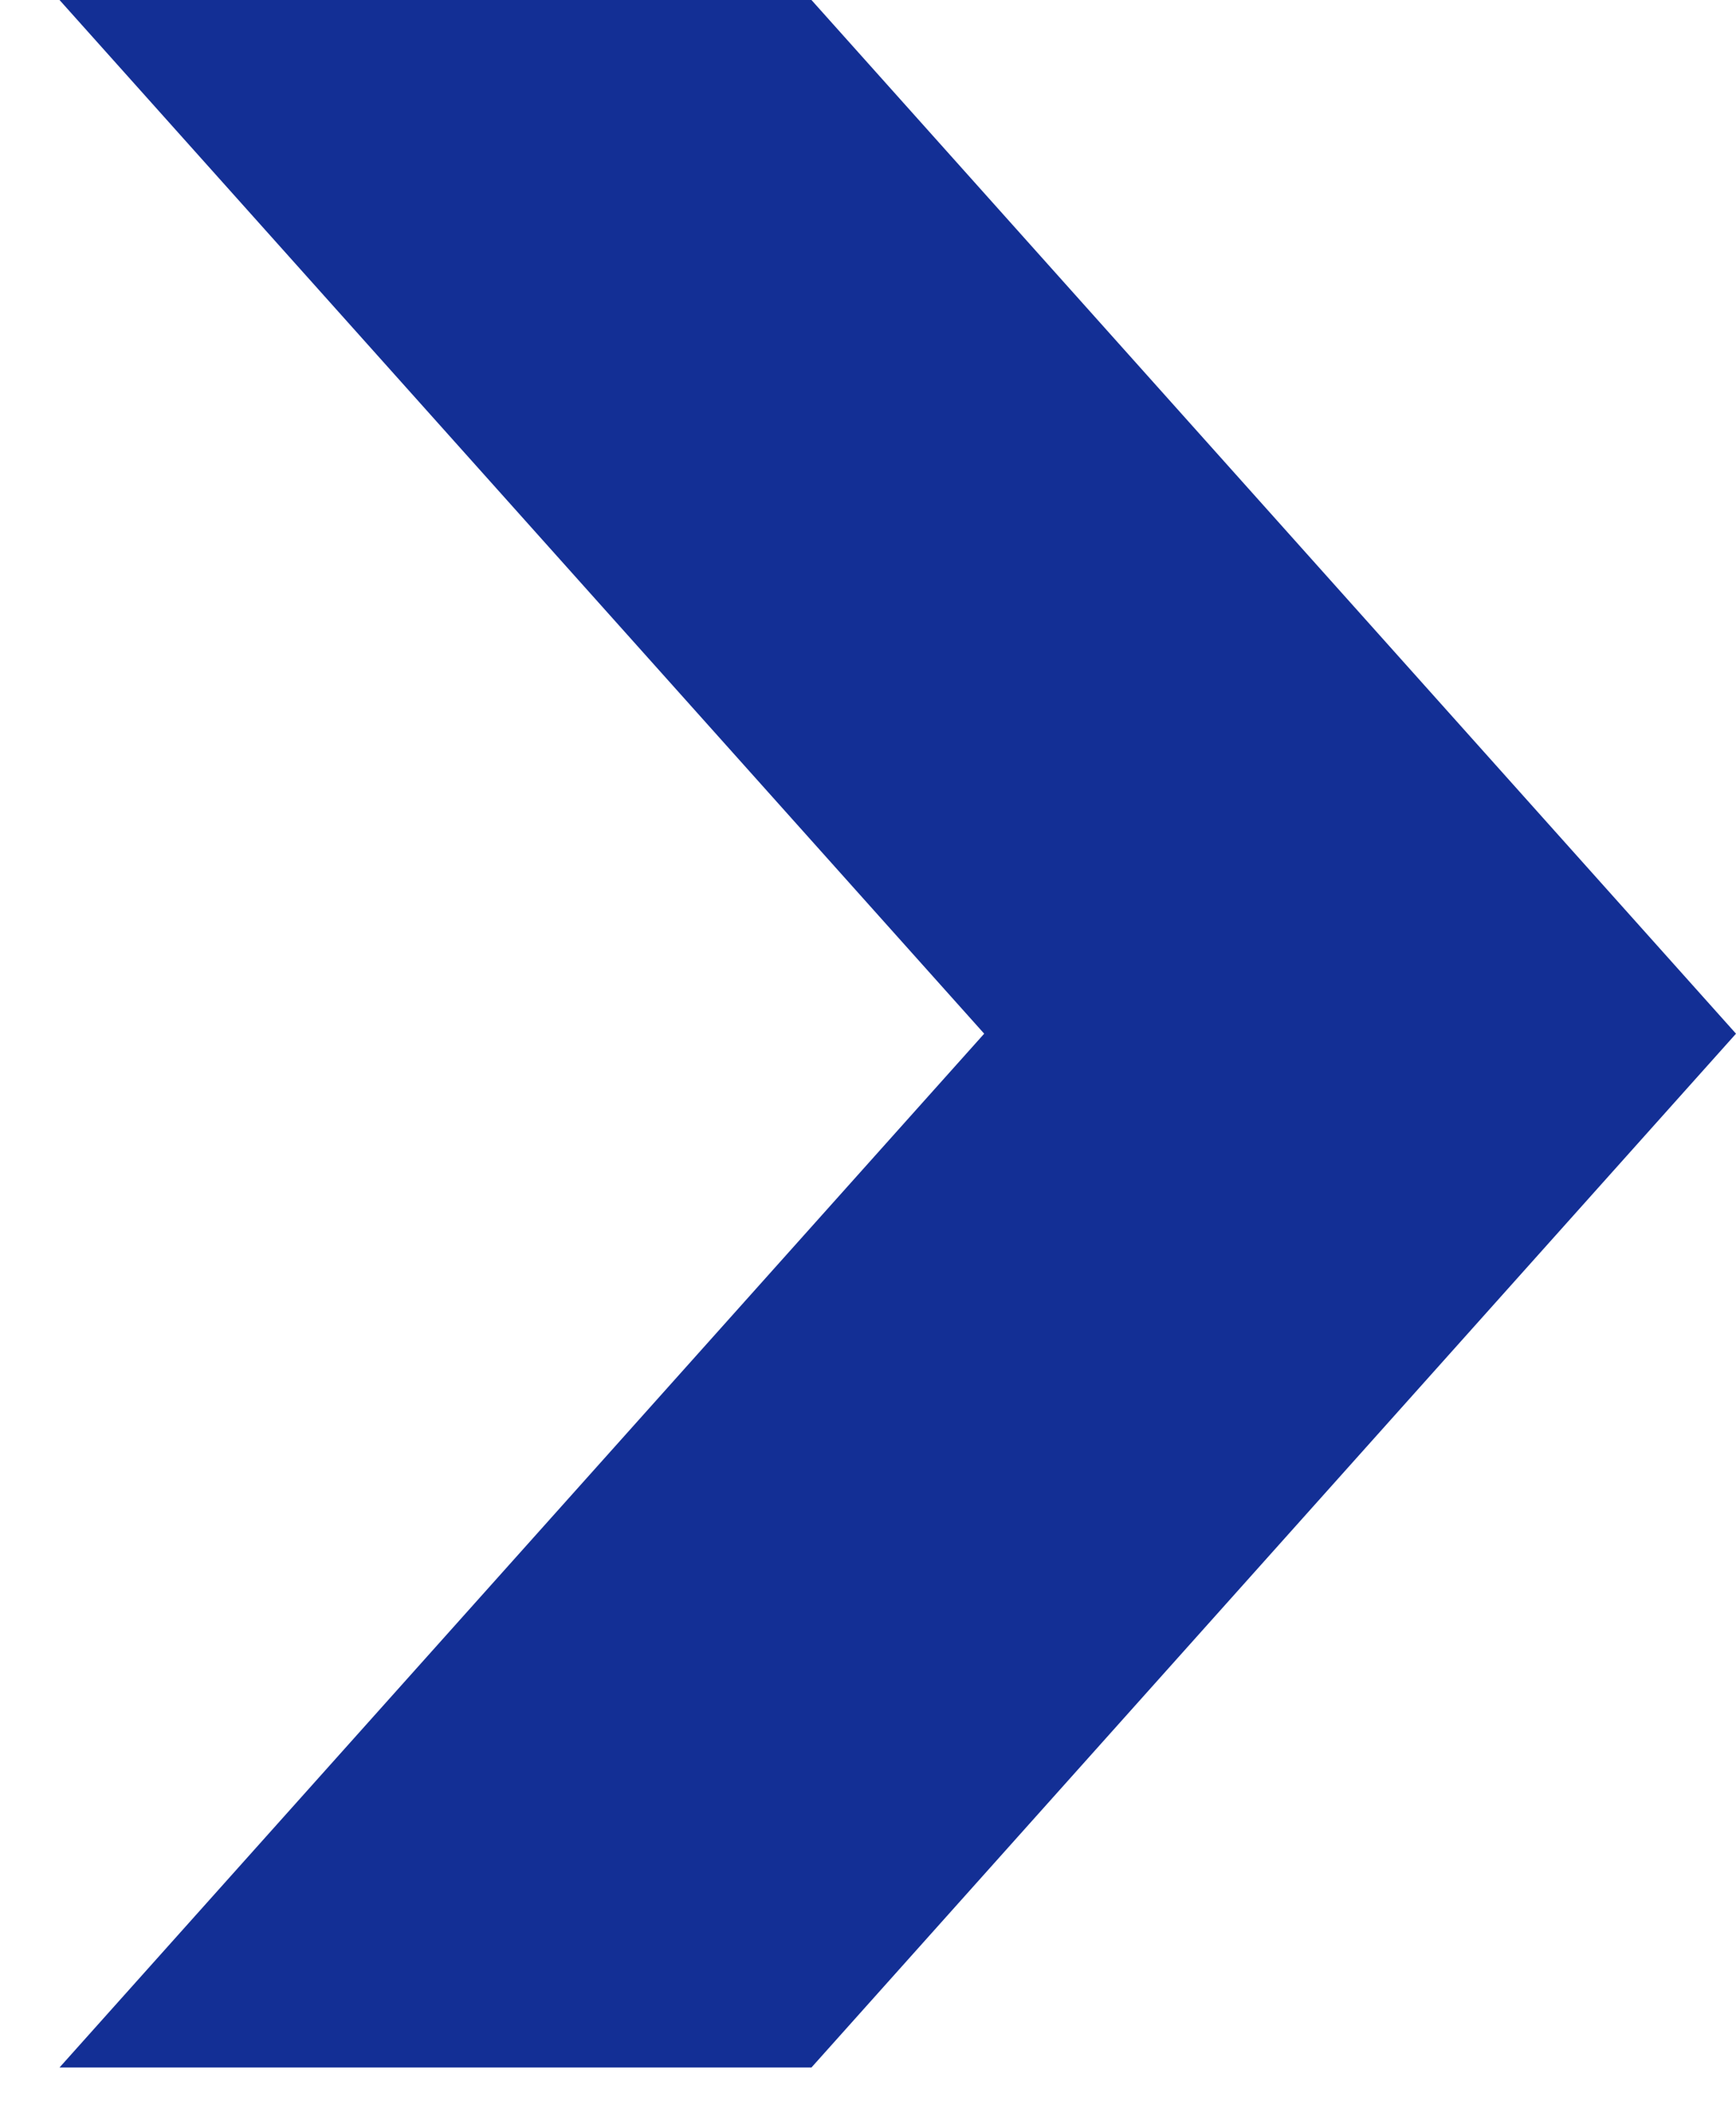 <svg fill="none" xmlns="http://www.w3.org/2000/svg" viewBox="0 0 14 17"><path fill-rule="evenodd" clip-rule="evenodd" d="M.48 16.667h6.064L14 8.333 6.544 0H.48l7.457 8.333L.48 16.667Z" fill="#132F95"/></svg>